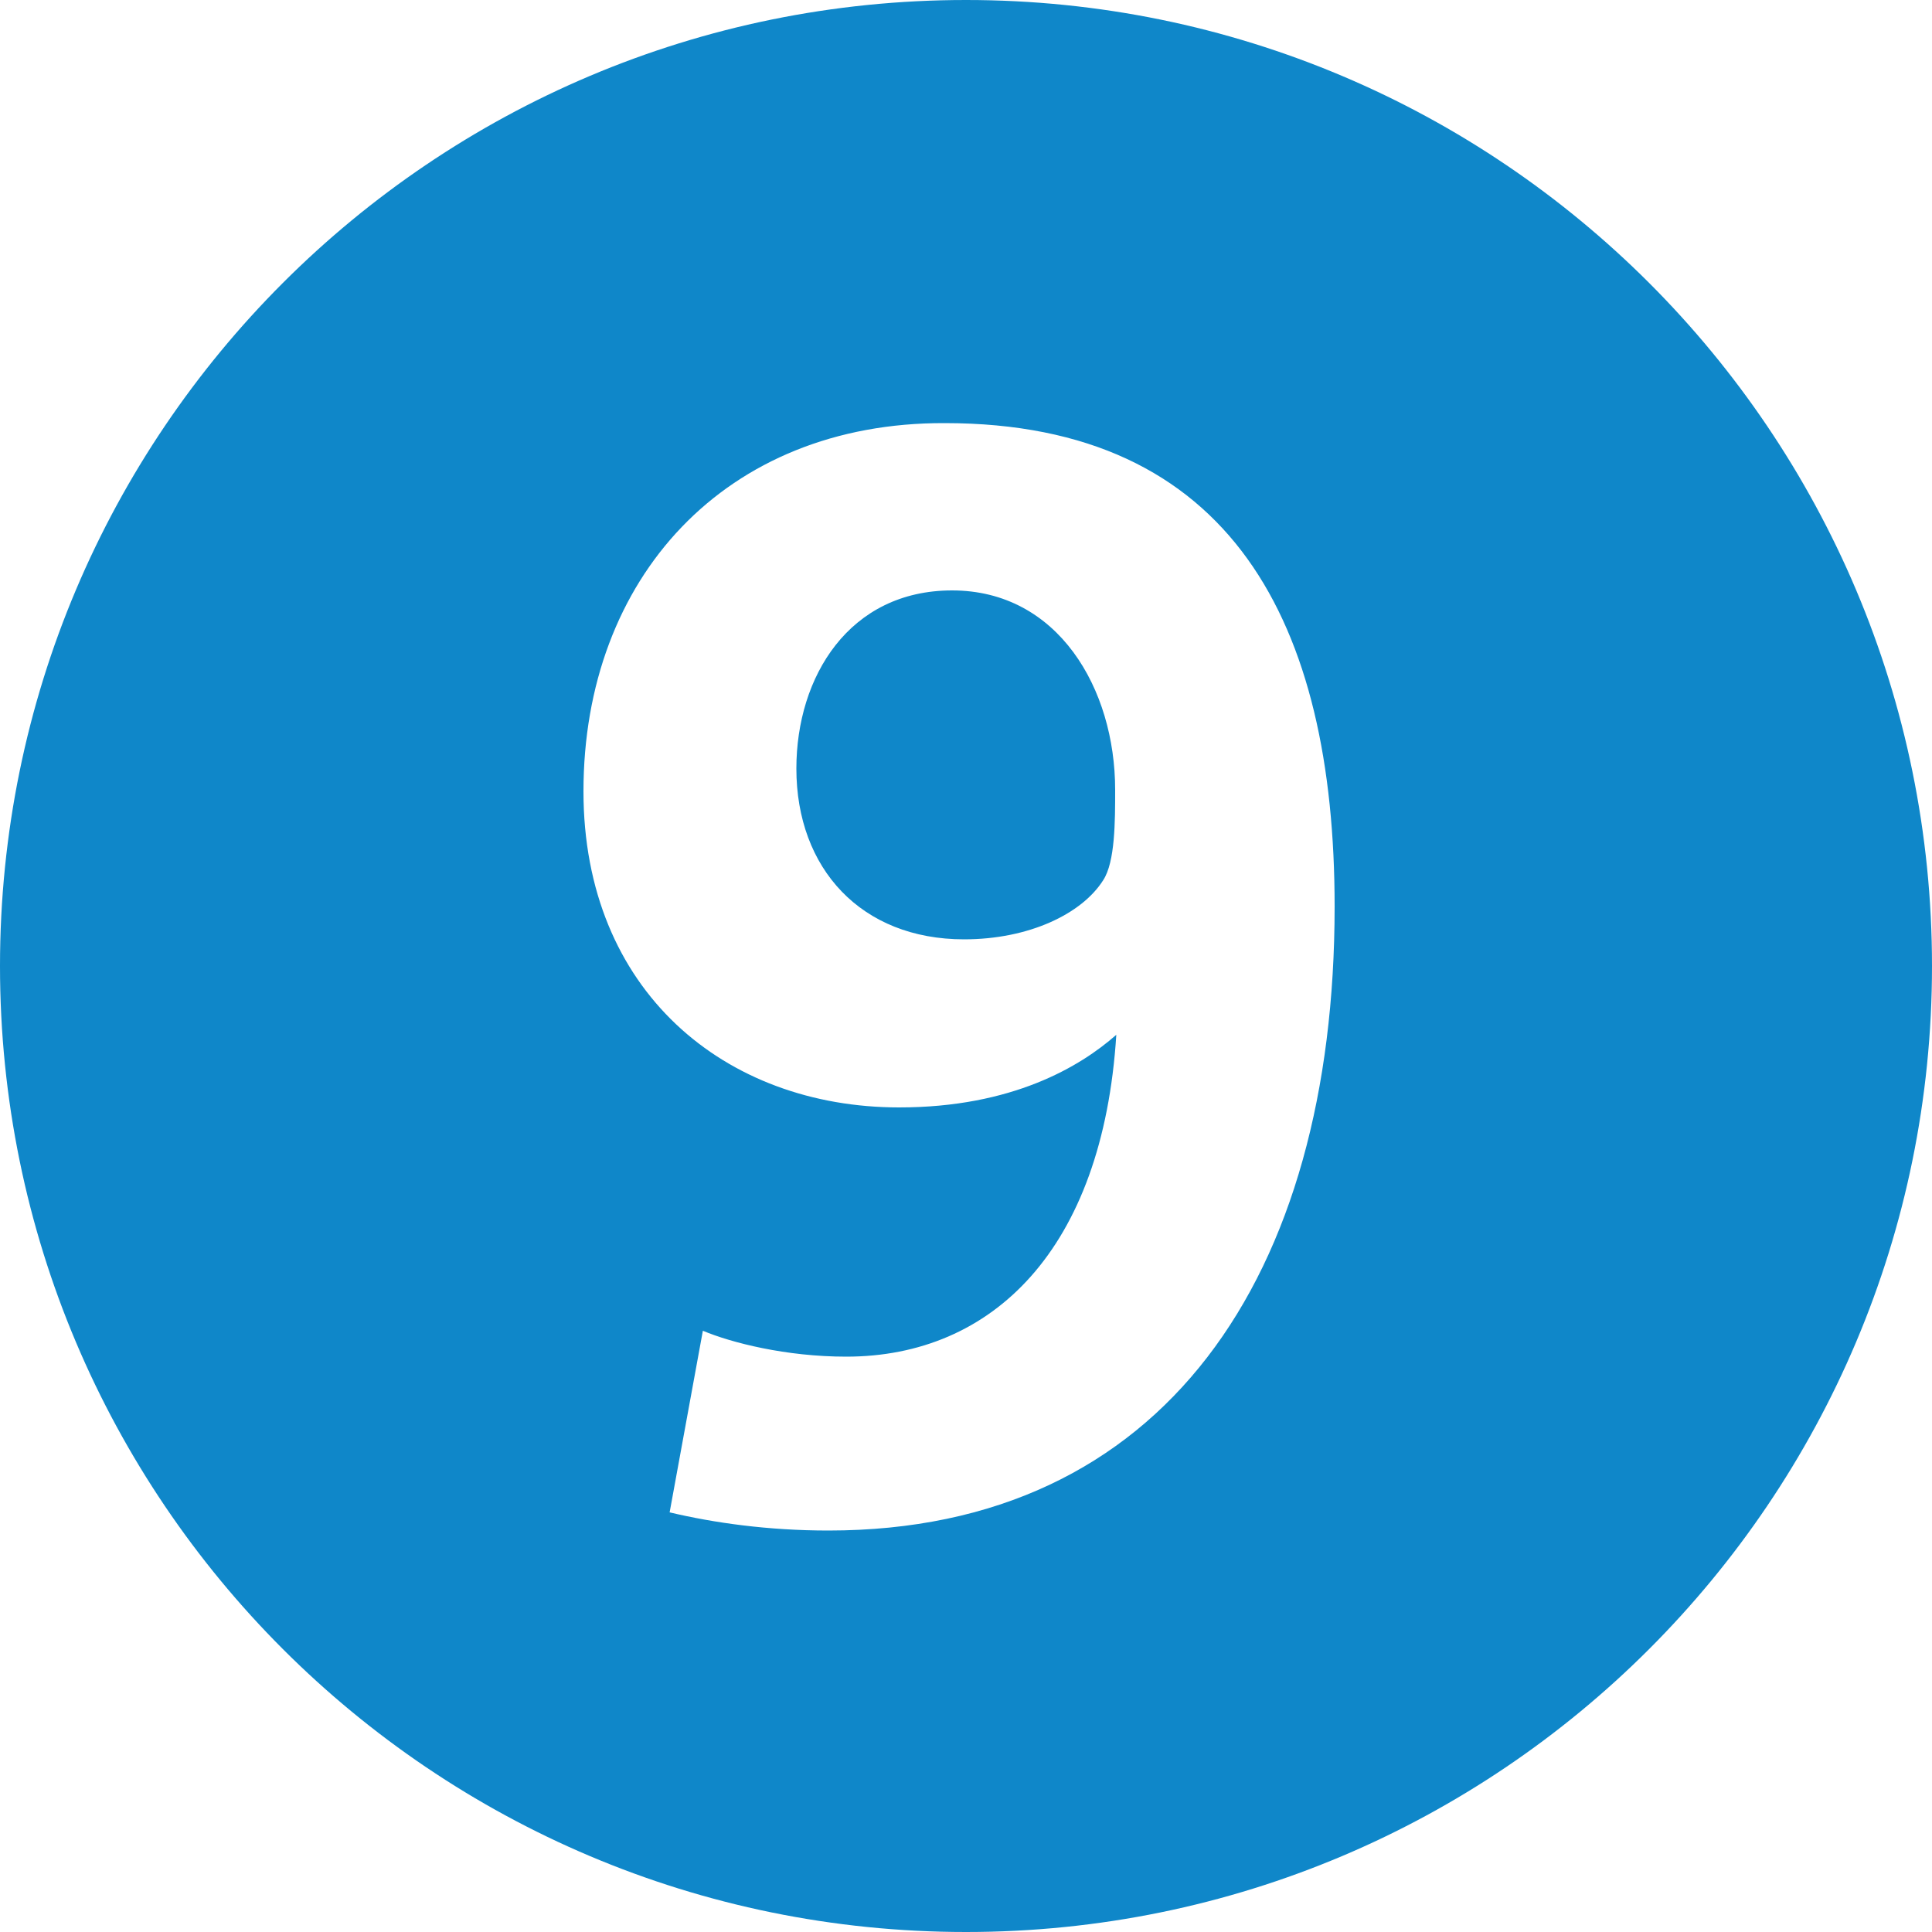 <svg version="1.1" id="Calque_1" x="0" y="0" viewBox="0 0 500 500" xml:space="preserve"><path d="M0 250C0 111.9 111.9 0 250 0s250 111.9 250 250-111.9 250-250 250S0 388.1 0 250m206.1-51.1c0 25.9 16.8 44.2 43.4 44.2 16.8 0 30.5-6.6 36-15.3 3.1-4.7 3.1-15.3 3.1-23.4 0-26.2-14.8-51.6-42.2-51.6-26.6 0-40.3 22.3-40.3 46.1m-55.1 5.9c0 51.7 36.7 81.8 81.7 81.8 29.3 0 46.9-10.6 56.2-18.8-3.5 55.5-32 83.3-69.9 83.3-15.6 0-29.7-3.6-37.1-6.7l-8.6 47c11.4 2.7 25.4 4.7 41.1 4.7 86.8 0 131-65.8 131-161.5 0-73.2-26.6-125.1-100.9-125.1-56.8-.2-93.5 40.1-93.5 95.3" fill="#0f87c9"/></svg>